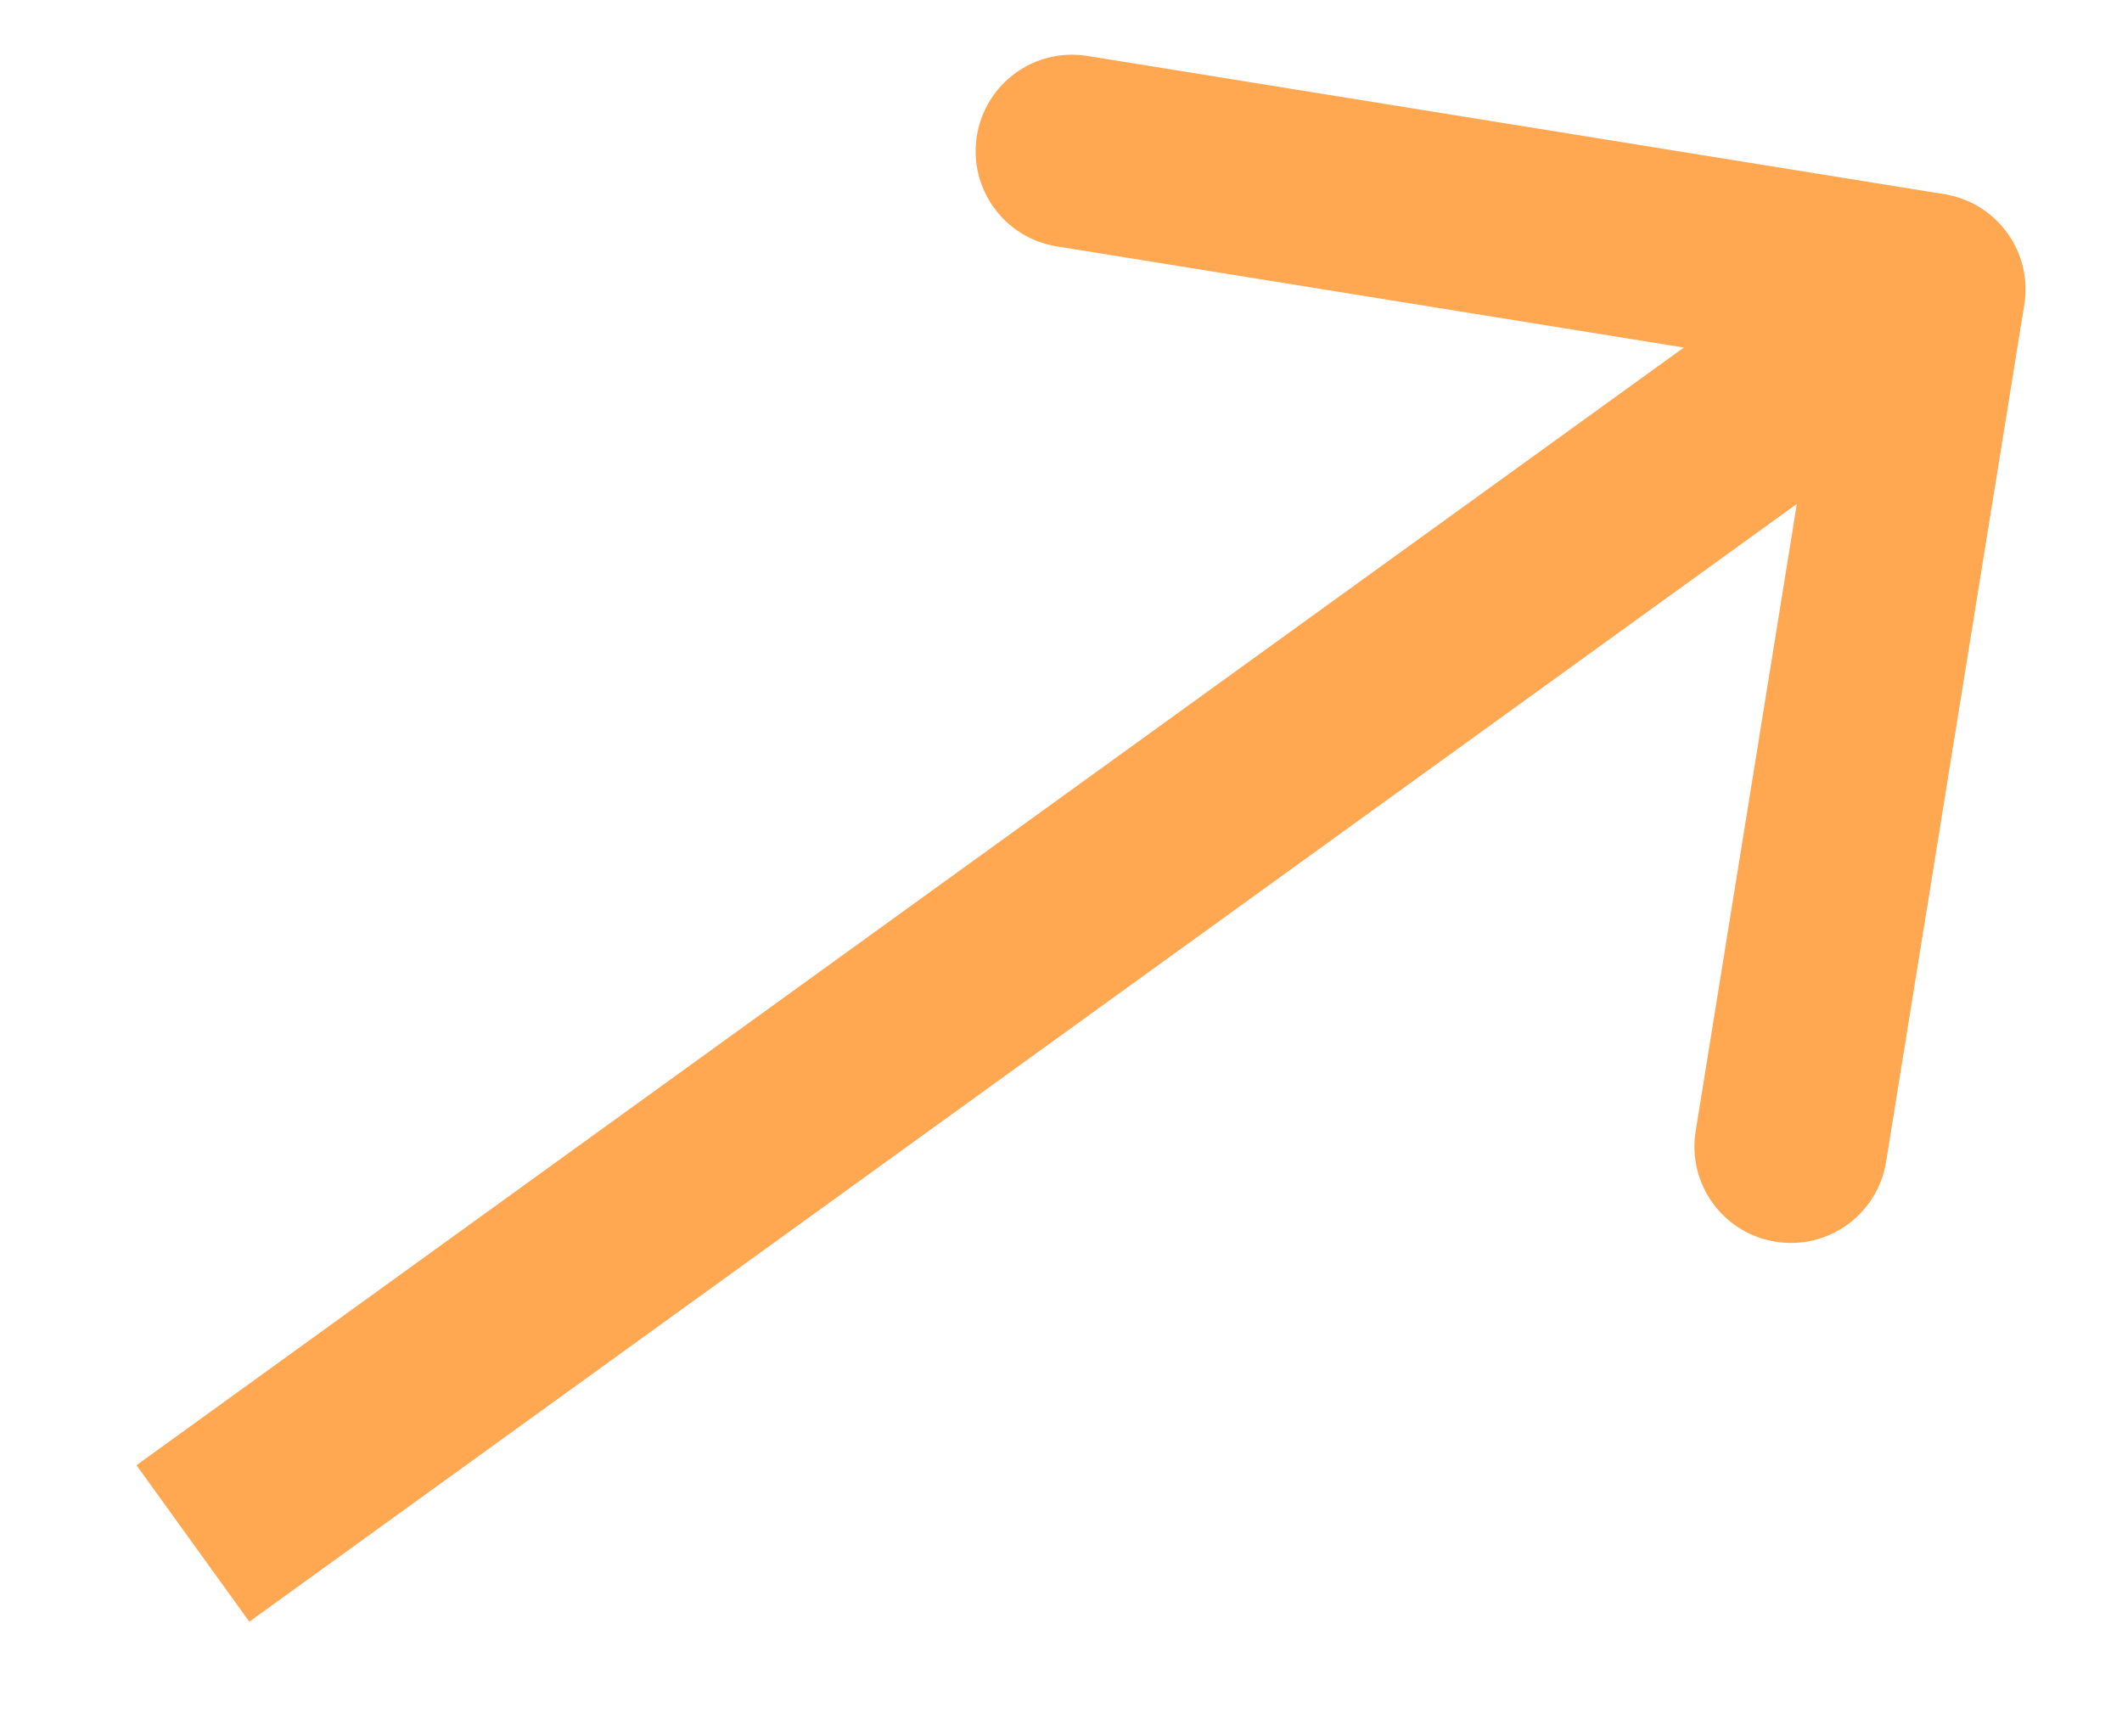 <?xml version="1.0" encoding="UTF-8"?> <svg xmlns="http://www.w3.org/2000/svg" width="22" height="18" viewBox="0 0 22 18" fill="none"><path d="M20.987 3.159C21.075 2.614 20.704 2.101 20.159 2.013L11.274 0.58C10.729 0.492 10.216 0.862 10.128 1.408C10.04 1.953 10.41 2.466 10.956 2.554L18.854 3.828L17.58 11.726C17.492 12.271 17.862 12.784 18.408 12.872C18.953 12.96 19.466 12.59 19.554 12.044L20.987 3.159ZM2 16L2.585 16.811L20.585 3.811L20 3L19.415 2.189L1.415 15.189L2 16Z" fill="#FFA751"></path></svg> 
